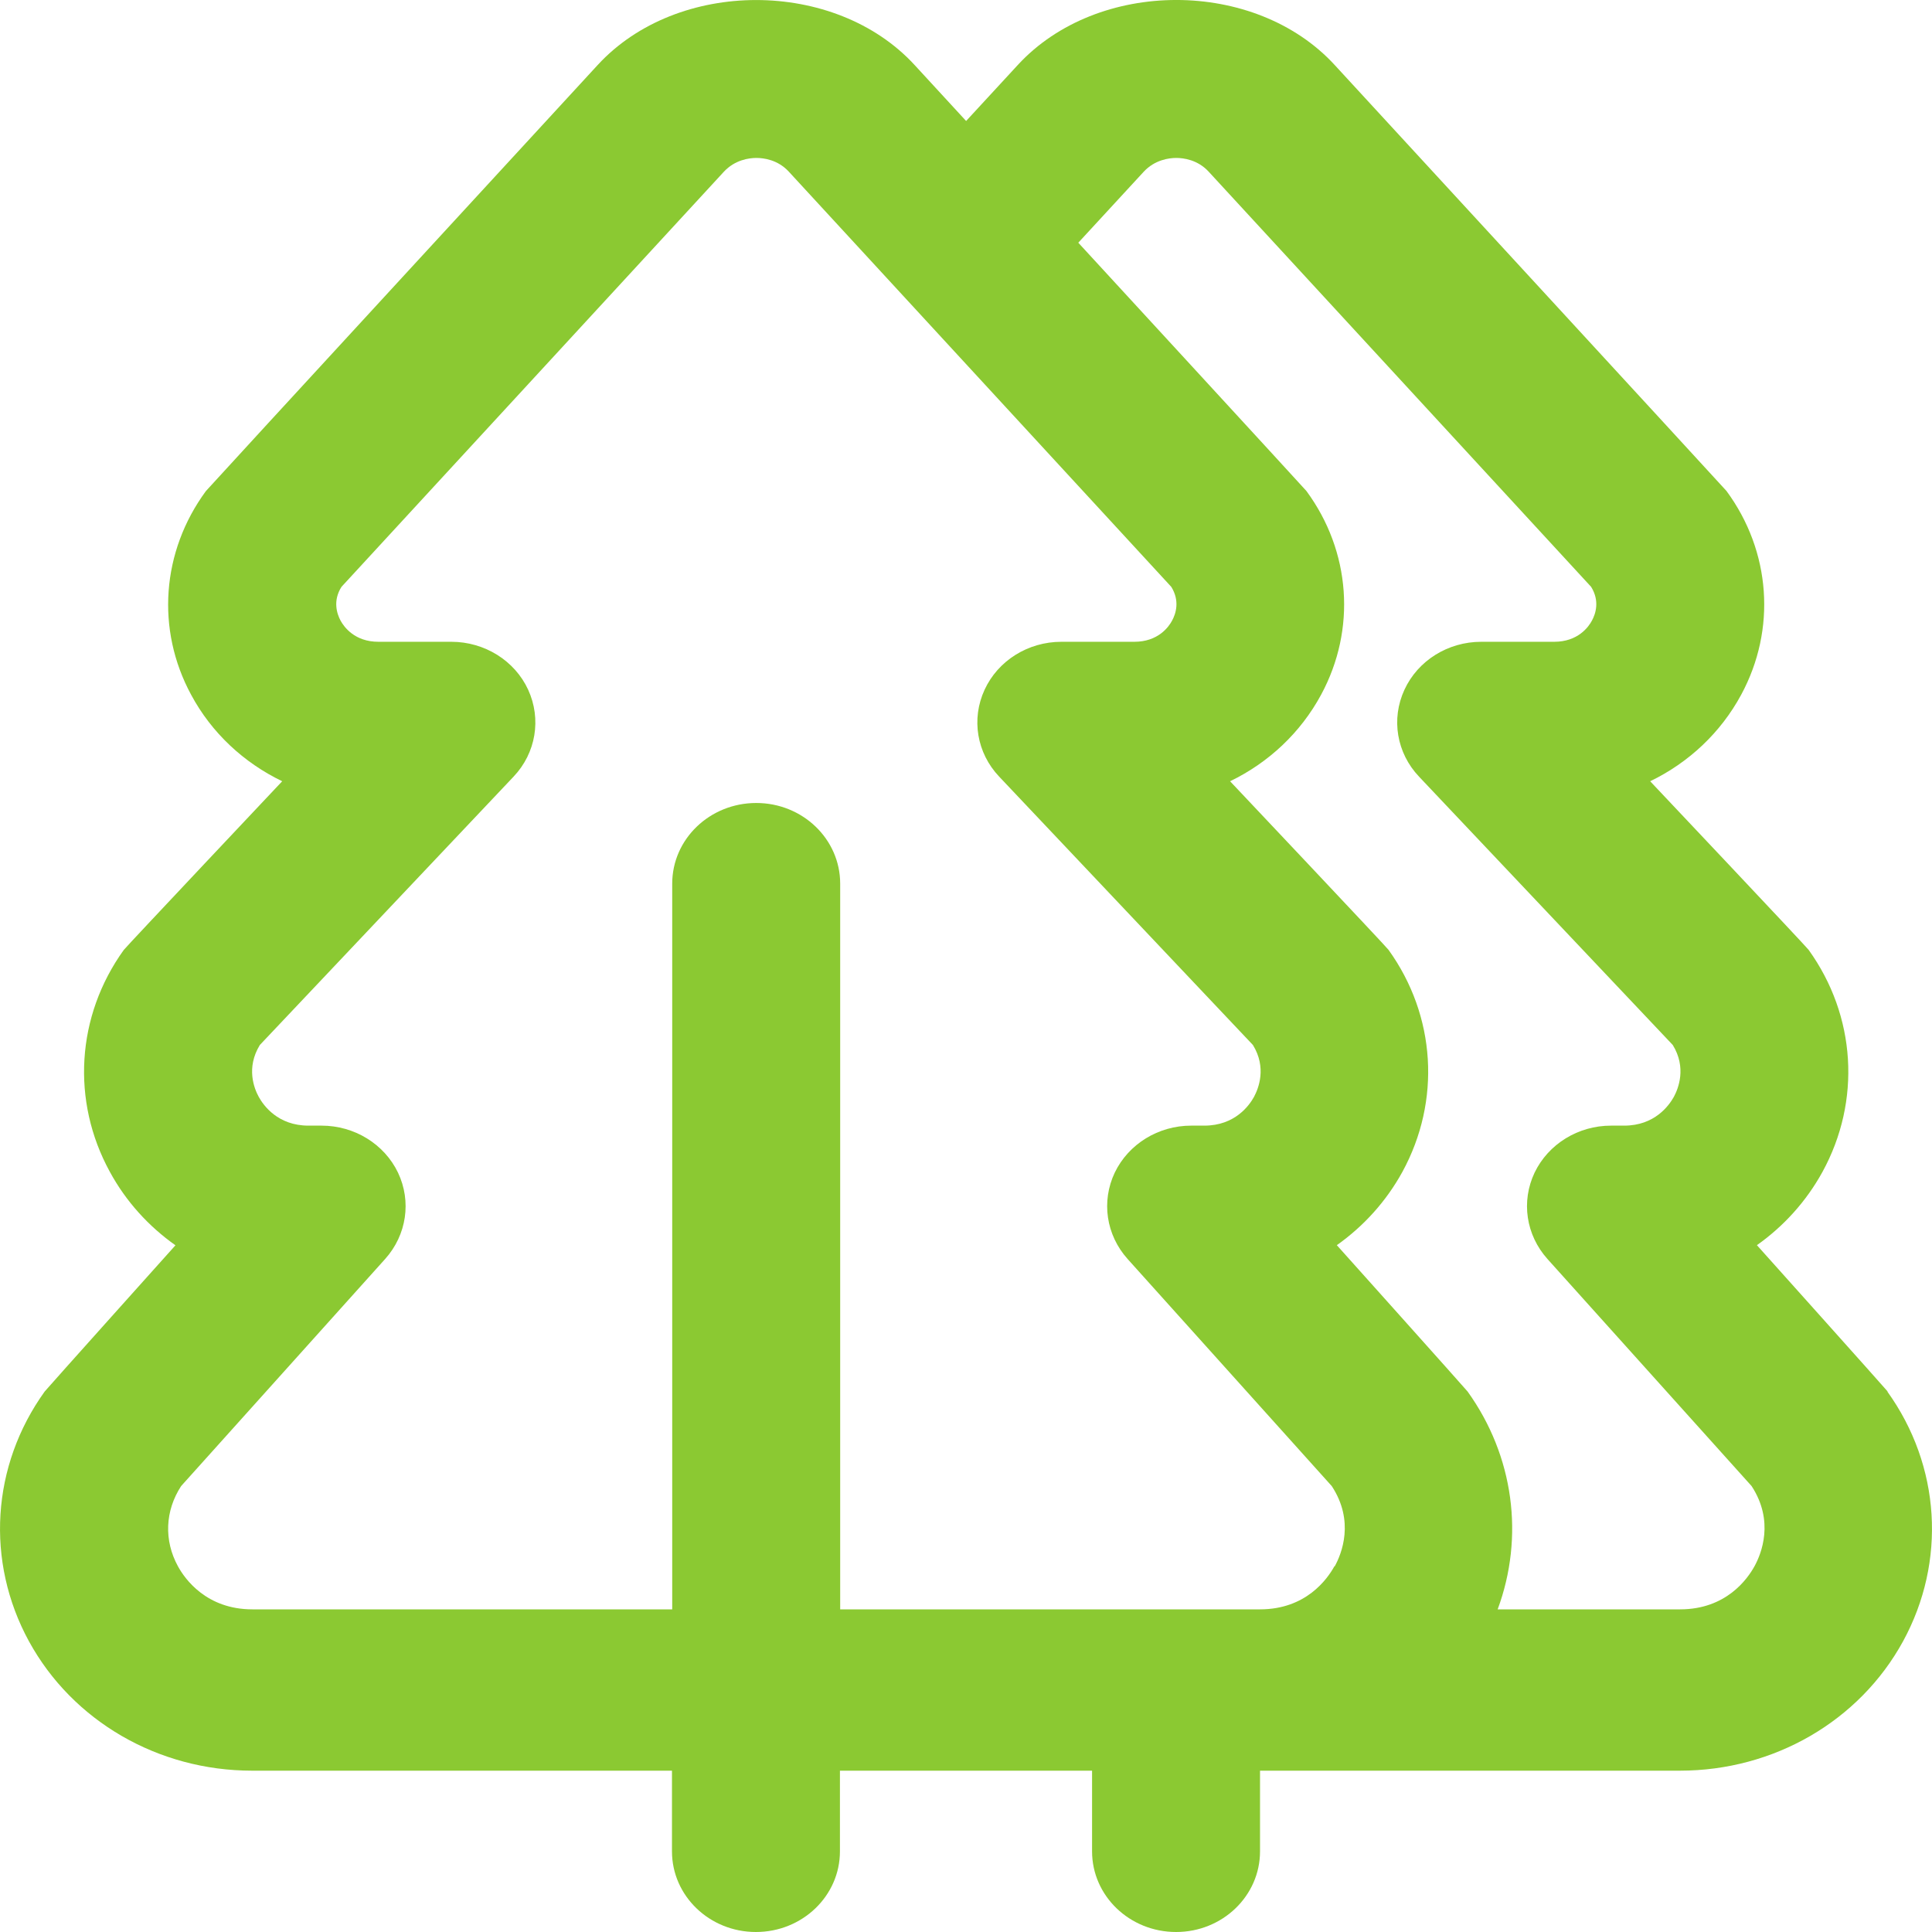 <svg width="16" height="16" viewBox="0 0 16 16" fill="none" xmlns="http://www.w3.org/2000/svg">
<path d="M15.633 11.524C15.618 11.504 14.55 10.312 14.55 10.312C14.772 10.155 14.959 9.949 15.093 9.705C15.415 9.117 15.371 8.412 14.978 7.866C14.961 7.841 13.666 6.47 13.666 6.47C13.985 6.316 14.25 6.068 14.42 5.753C14.712 5.212 14.666 4.566 14.298 4.066C14.283 4.047 11.053 0.538 11.053 0.538C10.393 -0.18 9.089 -0.179 8.429 0.538L8.001 1.002L7.574 0.538C6.914 -0.179 5.61 -0.179 4.95 0.538C4.95 0.538 1.719 4.048 1.705 4.067C1.338 4.567 1.29 5.213 1.583 5.754C1.752 6.069 2.018 6.316 2.337 6.47C2.337 6.47 1.043 7.842 1.025 7.867C0.632 8.413 0.588 9.118 0.91 9.705C1.043 9.95 1.231 10.156 1.453 10.313C1.453 10.313 0.384 11.505 0.37 11.524C-0.072 12.139 -0.121 12.932 0.24 13.593C0.602 14.254 1.31 14.664 2.088 14.664H5.565V15.332C5.565 15.701 5.876 16 6.26 16C6.645 16 6.956 15.701 6.956 15.332V14.664H9.044V15.332C9.044 15.701 9.355 16 9.74 16C10.124 16 10.435 15.701 10.435 15.332V14.664H13.912C14.69 14.664 15.398 14.254 15.76 13.593C16.121 12.932 16.072 12.139 15.63 11.524L15.633 11.524ZM11.051 12.971C10.992 13.078 10.815 13.328 10.435 13.328H6.958V7.318C6.958 6.949 6.647 6.65 6.263 6.65C5.878 6.65 5.567 6.949 5.567 7.318V13.328H2.09C1.711 13.328 1.532 13.078 1.474 12.972C1.356 12.757 1.367 12.511 1.5 12.307L3.19 10.426C3.368 10.227 3.409 9.949 3.296 9.711C3.182 9.474 2.935 9.322 2.663 9.322H2.554C2.301 9.322 2.182 9.155 2.143 9.084C2.105 9.015 2.036 8.843 2.152 8.654L4.253 6.432C4.439 6.236 4.485 5.954 4.374 5.712C4.263 5.471 4.013 5.315 3.738 5.315H3.134C2.937 5.315 2.849 5.192 2.82 5.139C2.791 5.084 2.754 4.977 2.828 4.86L5.995 1.422C6.086 1.324 6.203 1.308 6.264 1.308C6.325 1.308 6.442 1.323 6.533 1.422L9.7 4.86C9.773 4.977 9.737 5.084 9.707 5.139C9.679 5.192 9.591 5.315 9.394 5.315H8.79C8.514 5.315 8.265 5.471 8.154 5.712C8.042 5.954 8.089 6.236 8.275 6.432L10.376 8.654C10.492 8.842 10.422 9.015 10.385 9.084C10.346 9.155 10.227 9.322 9.974 9.322H9.865C9.593 9.322 9.346 9.474 9.232 9.711C9.119 9.949 9.16 10.227 9.338 10.426L11.029 12.307C11.22 12.598 11.111 12.867 11.054 12.971H11.051ZM14.53 12.971C14.471 13.078 14.294 13.328 13.914 13.328H12.403C12.625 12.728 12.538 12.059 12.154 11.524C12.139 11.504 11.071 10.312 11.071 10.312C11.293 10.155 11.48 9.949 11.614 9.705C11.935 9.117 11.892 8.412 11.499 7.866C11.482 7.841 10.187 6.47 10.187 6.47C10.506 6.316 10.771 6.068 10.941 5.753C11.233 5.212 11.187 4.566 10.819 4.066C10.804 4.047 8.93 2.01 8.93 2.01L9.472 1.422C9.563 1.324 9.68 1.308 9.741 1.308C9.802 1.308 9.919 1.323 10.01 1.422L13.177 4.86C13.25 4.977 13.214 5.084 13.184 5.139C13.156 5.192 13.068 5.315 12.871 5.315H12.267C11.991 5.315 11.742 5.471 11.631 5.712C11.519 5.954 11.566 6.236 11.752 6.432L13.853 8.654C13.969 8.842 13.899 9.015 13.862 9.084C13.822 9.155 13.704 9.322 13.451 9.322H13.342C13.07 9.322 12.823 9.474 12.709 9.711C12.596 9.949 12.637 10.227 12.815 10.426L14.506 12.307C14.696 12.598 14.587 12.867 14.53 12.971Z" fill="#8BC932"/>
</svg>

